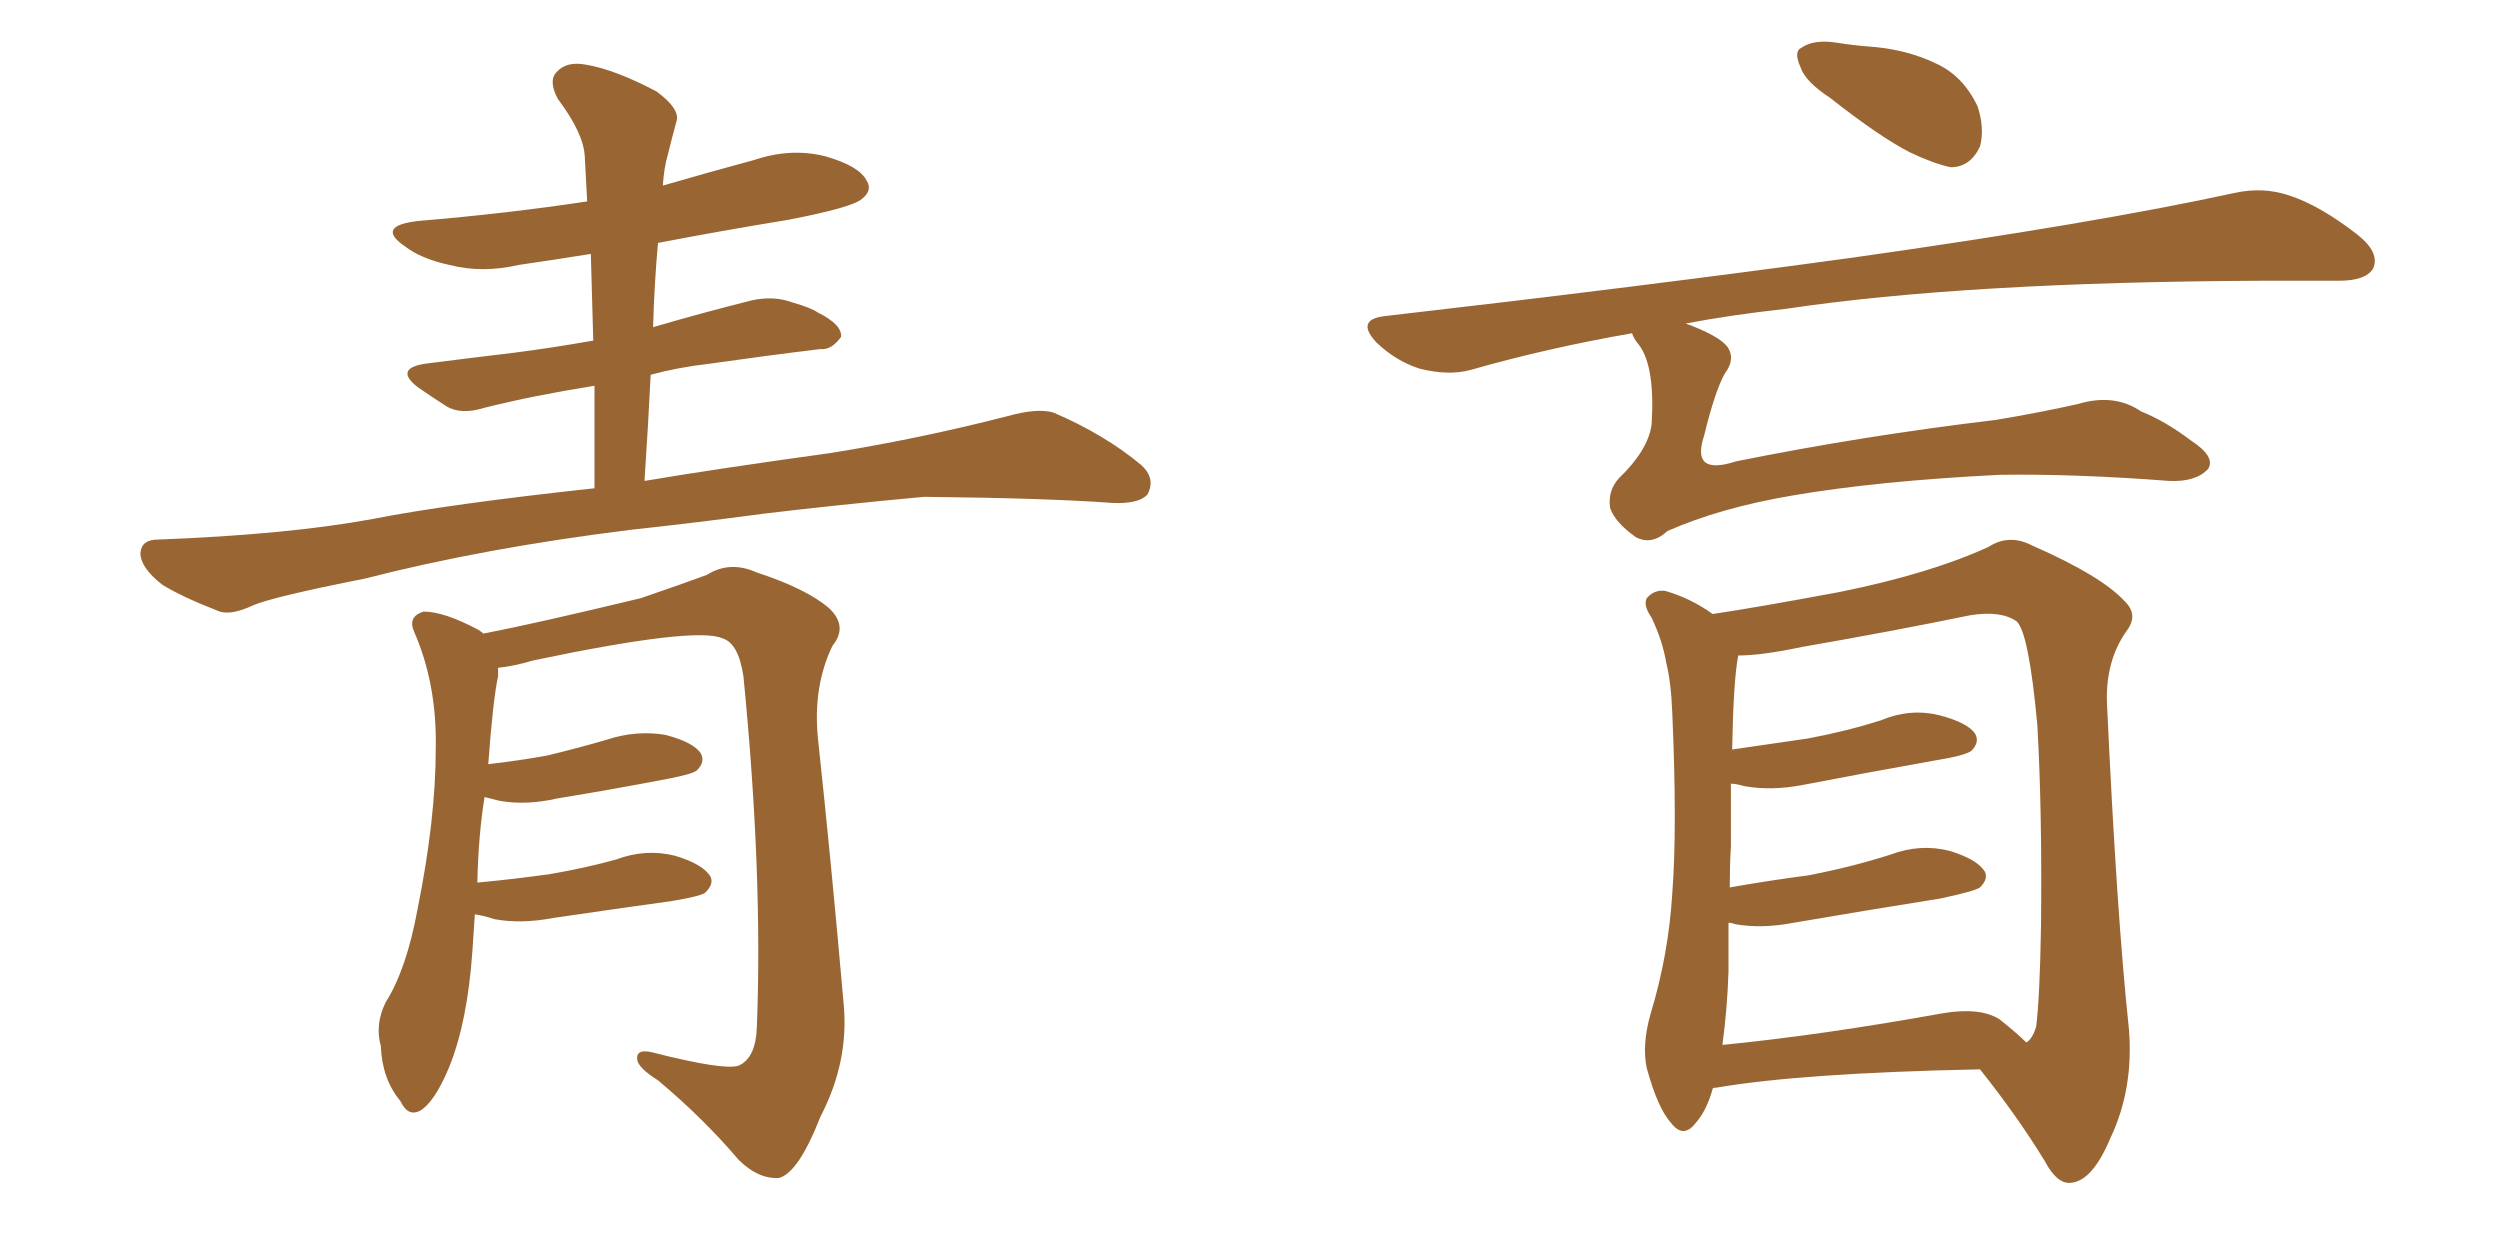 <svg xmlns="http://www.w3.org/2000/svg" xmlns:xlink="http://www.w3.org/1999/xlink" width="300" height="150"><path fill="#996633" padding="10" d="M77.34 57.71L77.34 57.71Q85.99 56.25 99.76 54.35L99.76 54.35Q110.60 52.59 120.85 49.95L120.85 49.95Q124.51 48.93 126.42 49.51L126.42 49.51Q132.57 52.15 136.96 55.81L136.96 55.81Q138.72 57.42 137.70 59.33L137.70 59.33Q136.67 60.50 133.45 60.35L133.45 60.35Q125.54 59.77 110.89 59.62L110.89 59.62Q99.90 60.64 91.41 61.67L91.41 61.67Q83.79 62.70 75.73 63.57L75.73 63.57Q58.01 65.77 43.80 69.43L43.80 69.43Q32.67 71.63 30.32 72.66L30.32 72.66Q27.83 73.83 26.37 73.39L26.37 73.39Q21.83 71.63 19.48 70.17L19.48 70.17Q16.85 68.12 16.85 66.36L16.85 66.36Q16.99 64.75 18.90 64.75L18.90 64.75Q34.57 64.16 44.82 62.26L44.82 62.26Q53.76 60.50 71.34 58.59L71.34 58.59Q71.34 52.15 71.34 46.29L71.34 46.29Q64.01 47.46 58.15 48.93L58.15 48.93Q55.37 49.80 53.61 48.78L53.61 48.78Q51.56 47.46 50.10 46.44L50.10 46.44Q47.31 44.24 50.98 43.65L50.98 43.65Q56.69 42.92 61.67 42.33L61.67 42.33Q66.21 41.75 71.19 40.87L71.19 40.87Q71.04 35.45 70.90 30.47L70.90 30.47Q66.36 31.20 62.26 31.79L62.26 31.79Q57.86 32.81 53.91 31.79L53.91 31.79Q50.54 31.05 48.63 29.59L48.63 29.59Q44.97 27.10 50.24 26.51L50.24 26.51Q60.79 25.63 70.46 24.17L70.46 24.17Q70.31 21.39 70.17 18.75L70.17 18.75Q70.02 15.97 66.94 11.87L66.94 11.87Q65.77 9.67 66.80 8.64L66.80 8.64Q67.97 7.32 70.31 7.76L70.31 7.76Q73.83 8.35 78.81 10.99L78.81 10.99Q81.74 13.18 81.15 14.65L81.15 14.65Q80.71 16.26 80.13 18.60L80.13 18.60Q79.69 20.07 79.54 22.27L79.54 22.27Q85.11 20.65 90.53 19.19L90.53 19.19Q94.92 17.72 99.02 18.75L99.02 18.75Q103.13 19.92 104.00 21.68L104.00 21.68Q104.74 22.85 103.42 23.88L103.42 23.88Q102.25 24.90 94.63 26.37L94.63 26.37Q86.57 27.69 78.96 29.15L78.96 29.15Q78.52 33.98 78.37 39.26L78.37 39.26Q84.38 37.50 90.23 36.04L90.23 36.04Q92.87 35.45 95.21 36.33L95.21 36.33Q97.27 36.91 98.14 37.50L98.14 37.50Q101.07 38.96 100.93 40.43L100.93 40.43Q99.76 42.04 98.44 41.89L98.44 41.89Q92.29 42.63 85.11 43.65L85.11 43.65Q81.30 44.09 78.08 44.97L78.08 44.97Q77.78 51.12 77.34 57.71ZM56.98 109.72L56.98 109.72L56.98 109.72Q56.84 111.77 56.69 114.11L56.69 114.11Q56.10 122.61 53.91 128.03L53.91 128.03Q52.15 132.28 50.39 133.30L50.39 133.30Q48.93 134.03 48.05 132.13L48.05 132.13Q45.85 129.49 45.70 125.54L45.70 125.54Q44.97 122.90 46.29 120.26L46.29 120.26Q48.78 116.31 50.10 109.13L50.10 109.13Q52.29 98.29 52.29 89.79L52.29 89.79Q52.44 82.03 49.66 75.73L49.66 75.73Q48.93 73.97 50.83 73.39L50.83 73.39Q53.32 73.39 57.42 75.59L57.42 75.59Q57.86 75.88 58.01 76.03L58.01 76.03Q64.16 74.85 76.90 71.78L76.90 71.78Q82.03 70.02 84.81 68.99L84.81 68.99Q87.60 67.24 90.82 68.70L90.82 68.70Q96.68 70.61 99.46 72.95L99.46 72.95Q101.81 75.15 99.90 77.49L99.90 77.49Q97.56 82.32 98.14 88.48L98.14 88.48Q99.76 103.56 101.22 120.26L101.22 120.26Q101.95 127.29 98.44 134.03L98.44 134.03Q95.80 140.77 93.46 141.36L93.46 141.36Q90.97 141.50 88.62 139.16L88.62 139.16Q84.38 134.18 78.96 129.64L78.96 129.64Q76.61 128.17 76.46 127.15L76.46 127.15Q76.32 125.83 78.22 126.27L78.22 126.27Q86.87 128.47 88.62 127.88L88.62 127.88Q90.67 127.00 90.82 123.34L90.82 123.34Q91.55 104.88 89.21 81.15L89.21 81.15Q88.62 77.20 86.72 76.61L86.72 76.61Q83.50 75.15 64.01 79.25L64.01 79.25Q61.52 79.98 59.77 80.13L59.77 80.13Q59.77 80.57 59.77 81.15L59.77 81.15Q59.18 83.79 58.59 91.70L58.59 91.70Q62.40 91.26 65.63 90.67L65.63 90.67Q69.29 89.79 72.80 88.77L72.80 88.77Q76.32 87.60 79.83 88.18L79.83 88.18Q83.20 89.06 84.08 90.38L84.08 90.38Q84.67 91.41 83.64 92.43L83.64 92.43Q83.20 92.87 80.13 93.46L80.13 93.46Q73.24 94.78 66.94 95.80L66.94 95.80Q63.13 96.68 59.91 96.09L59.91 96.09Q58.74 95.80 58.15 95.65L58.15 95.65Q57.42 100.05 57.28 105.91L57.28 105.91Q61.96 105.47 66.06 104.88L66.06 104.88Q70.31 104.15 73.97 103.13L73.97 103.13Q77.49 101.81 81.01 102.69L81.01 102.69Q84.38 103.71 85.25 105.18L85.25 105.18Q85.69 106.05 84.67 107.08L84.67 107.08Q84.23 107.52 80.71 108.11L80.71 108.11Q73.39 109.13 66.36 110.16L66.36 110.16Q62.55 110.89 59.33 110.30L59.33 110.30Q58.01 109.86 56.98 109.72ZM219.58 11.72L219.58 11.72Q216.65 9.81 216.06 8.06L216.06 8.06Q215.19 6.15 216.21 5.71L216.21 5.71Q217.68 4.69 220.46 5.13L220.46 5.13Q222.22 5.42 224.12 5.57L224.12 5.57Q228.66 5.86 232.32 7.62L232.32 7.62Q235.55 9.08 237.30 12.74L237.30 12.74Q238.18 15.38 237.60 17.58L237.60 17.58Q236.43 20.07 234.08 20.07L234.08 20.07Q232.03 19.63 229.25 18.31L229.25 18.31Q225.73 16.55 219.58 11.72ZM195.85 39.99L195.85 39.99Q185.74 41.75 176.51 44.38L176.51 44.38Q173.88 45.12 170.36 44.24L170.36 44.24Q167.58 43.36 165.23 41.16L165.23 41.16Q162.60 38.38 166.11 37.94L166.11 37.94Q196.73 34.42 222.36 30.91L222.36 30.91Q251.37 26.81 268.21 23.14L268.21 23.14Q271.58 22.41 274.66 23.44L274.66 23.44Q278.32 24.61 282.86 28.13L282.86 28.13Q285.64 30.32 284.77 32.23L284.77 32.23Q283.89 33.69 280.66 33.69L280.66 33.69Q276.42 33.69 271.44 33.69L271.44 33.69Q235.84 33.84 214.31 37.06L214.31 37.06Q207.71 37.79 202.29 38.82L202.29 38.82Q206.25 40.28 207.28 41.60L207.28 41.60Q208.30 43.07 206.98 44.82L206.98 44.82Q205.81 46.88 204.49 52.29L204.49 52.29Q202.88 57.13 208.30 55.37L208.30 55.37Q223.54 52.29 239.50 50.39L239.50 50.39Q244.78 49.51 249.32 48.49L249.32 48.49Q253.71 47.17 256.93 49.37L256.93 49.37Q259.86 50.54 262.94 52.88L262.94 52.88Q265.87 54.79 264.99 56.25L264.99 56.25Q263.53 57.86 260.30 57.71L260.30 57.71Q248.88 56.84 239.94 56.98L239.94 56.98Q225.29 57.71 215.04 59.47L215.04 59.47Q206.40 60.94 200.10 63.72L200.10 63.72Q198.19 65.48 196.29 64.45L196.29 64.45Q193.80 62.70 193.21 60.94L193.21 60.94Q192.92 58.89 194.24 57.42L194.24 57.42Q197.75 54.05 198.19 50.98L198.19 50.98Q198.63 44.09 196.73 41.46L196.73 41.46Q196.00 40.58 195.85 39.99ZM205.52 130.66L205.52 130.66Q204.79 133.30 203.47 134.77L203.47 134.77Q202.00 136.67 200.54 134.77L200.54 134.77Q198.93 133.01 197.61 128.17L197.61 128.17Q197.02 125.39 198.05 121.73L198.05 121.73Q200.24 114.55 200.68 107.08L200.68 107.08Q201.27 99.46 200.68 85.69L200.68 85.69Q200.54 81.88 199.95 79.54L199.95 79.54Q199.51 76.90 198.19 74.12L198.19 74.12Q197.17 72.66 197.61 71.78L197.61 71.78Q198.49 70.75 199.80 70.90L199.80 70.90Q202.88 71.78 205.52 73.68L205.52 73.68Q210.50 72.95 220.75 71.04L220.75 71.04Q231.59 68.85 238.62 65.63L238.62 65.63Q241.11 64.01 243.90 65.48L243.90 65.48Q252.25 69.14 255.03 72.22L255.03 72.22Q256.64 73.83 255.18 75.73L255.18 75.73Q252.69 79.25 252.83 84.23L252.83 84.23Q254.00 109.72 255.47 123.49L255.47 123.49Q256.05 130.66 253.27 136.52L253.27 136.52Q251.07 141.80 248.44 141.94L248.44 141.94Q246.83 142.09 245.36 139.31L245.36 139.31Q242.14 134.03 237.60 128.32L237.60 128.32Q216.21 128.76 205.96 130.52L205.96 130.52Q205.52 130.52 205.52 130.66ZM239.94 122.31L239.94 122.31L239.94 122.31Q242.14 124.07 243.16 125.10L243.16 125.10Q243.90 124.66 244.34 123.19L244.34 123.19Q244.78 119.68 244.92 111.18L244.92 111.18Q245.07 97.27 244.48 87.01L244.48 87.01Q243.46 75.88 241.99 74.56L241.99 74.56Q240.09 73.24 236.43 73.83L236.43 73.83Q227.20 75.73 216.21 77.64L216.21 77.64Q211.38 78.66 208.59 78.66L208.59 78.66Q208.01 81.59 207.86 89.94L207.86 89.94Q212.84 89.21 216.94 88.62L216.94 88.62Q221.63 87.74 225.73 86.43L225.73 86.43Q229.25 84.96 232.76 85.84L232.76 85.84Q236.13 86.72 237.01 88.04L237.01 88.04Q237.60 89.06 236.57 90.09L236.57 90.09Q235.84 90.67 232.18 91.26L232.18 91.26Q223.97 92.72 216.36 94.19L216.36 94.19Q212.55 94.92 209.33 94.34L209.33 94.34Q208.30 94.04 207.71 94.04L207.71 94.04Q207.71 97.41 207.71 101.51L207.71 101.51Q207.57 103.86 207.57 106.49L207.57 106.49Q212.55 105.62 217.09 105.03L217.09 105.03Q222.36 104.00 226.90 102.54L226.90 102.54Q230.42 101.22 233.94 102.10L233.94 102.10Q237.30 103.13 238.18 104.59L238.18 104.59Q238.62 105.47 237.60 106.49L237.60 106.49Q237.01 106.93 232.91 107.81L232.91 107.81Q223.68 109.28 215.19 110.74L215.19 110.74Q211.38 111.47 208.15 110.89L208.15 110.89Q207.86 110.74 207.42 110.74L207.42 110.74Q207.42 113.53 207.42 116.60L207.42 116.60Q207.28 121.00 206.69 125.39L206.69 125.39Q218.55 124.22 233.20 121.58L233.20 121.58Q237.60 120.85 239.94 122.31Z"/></svg>